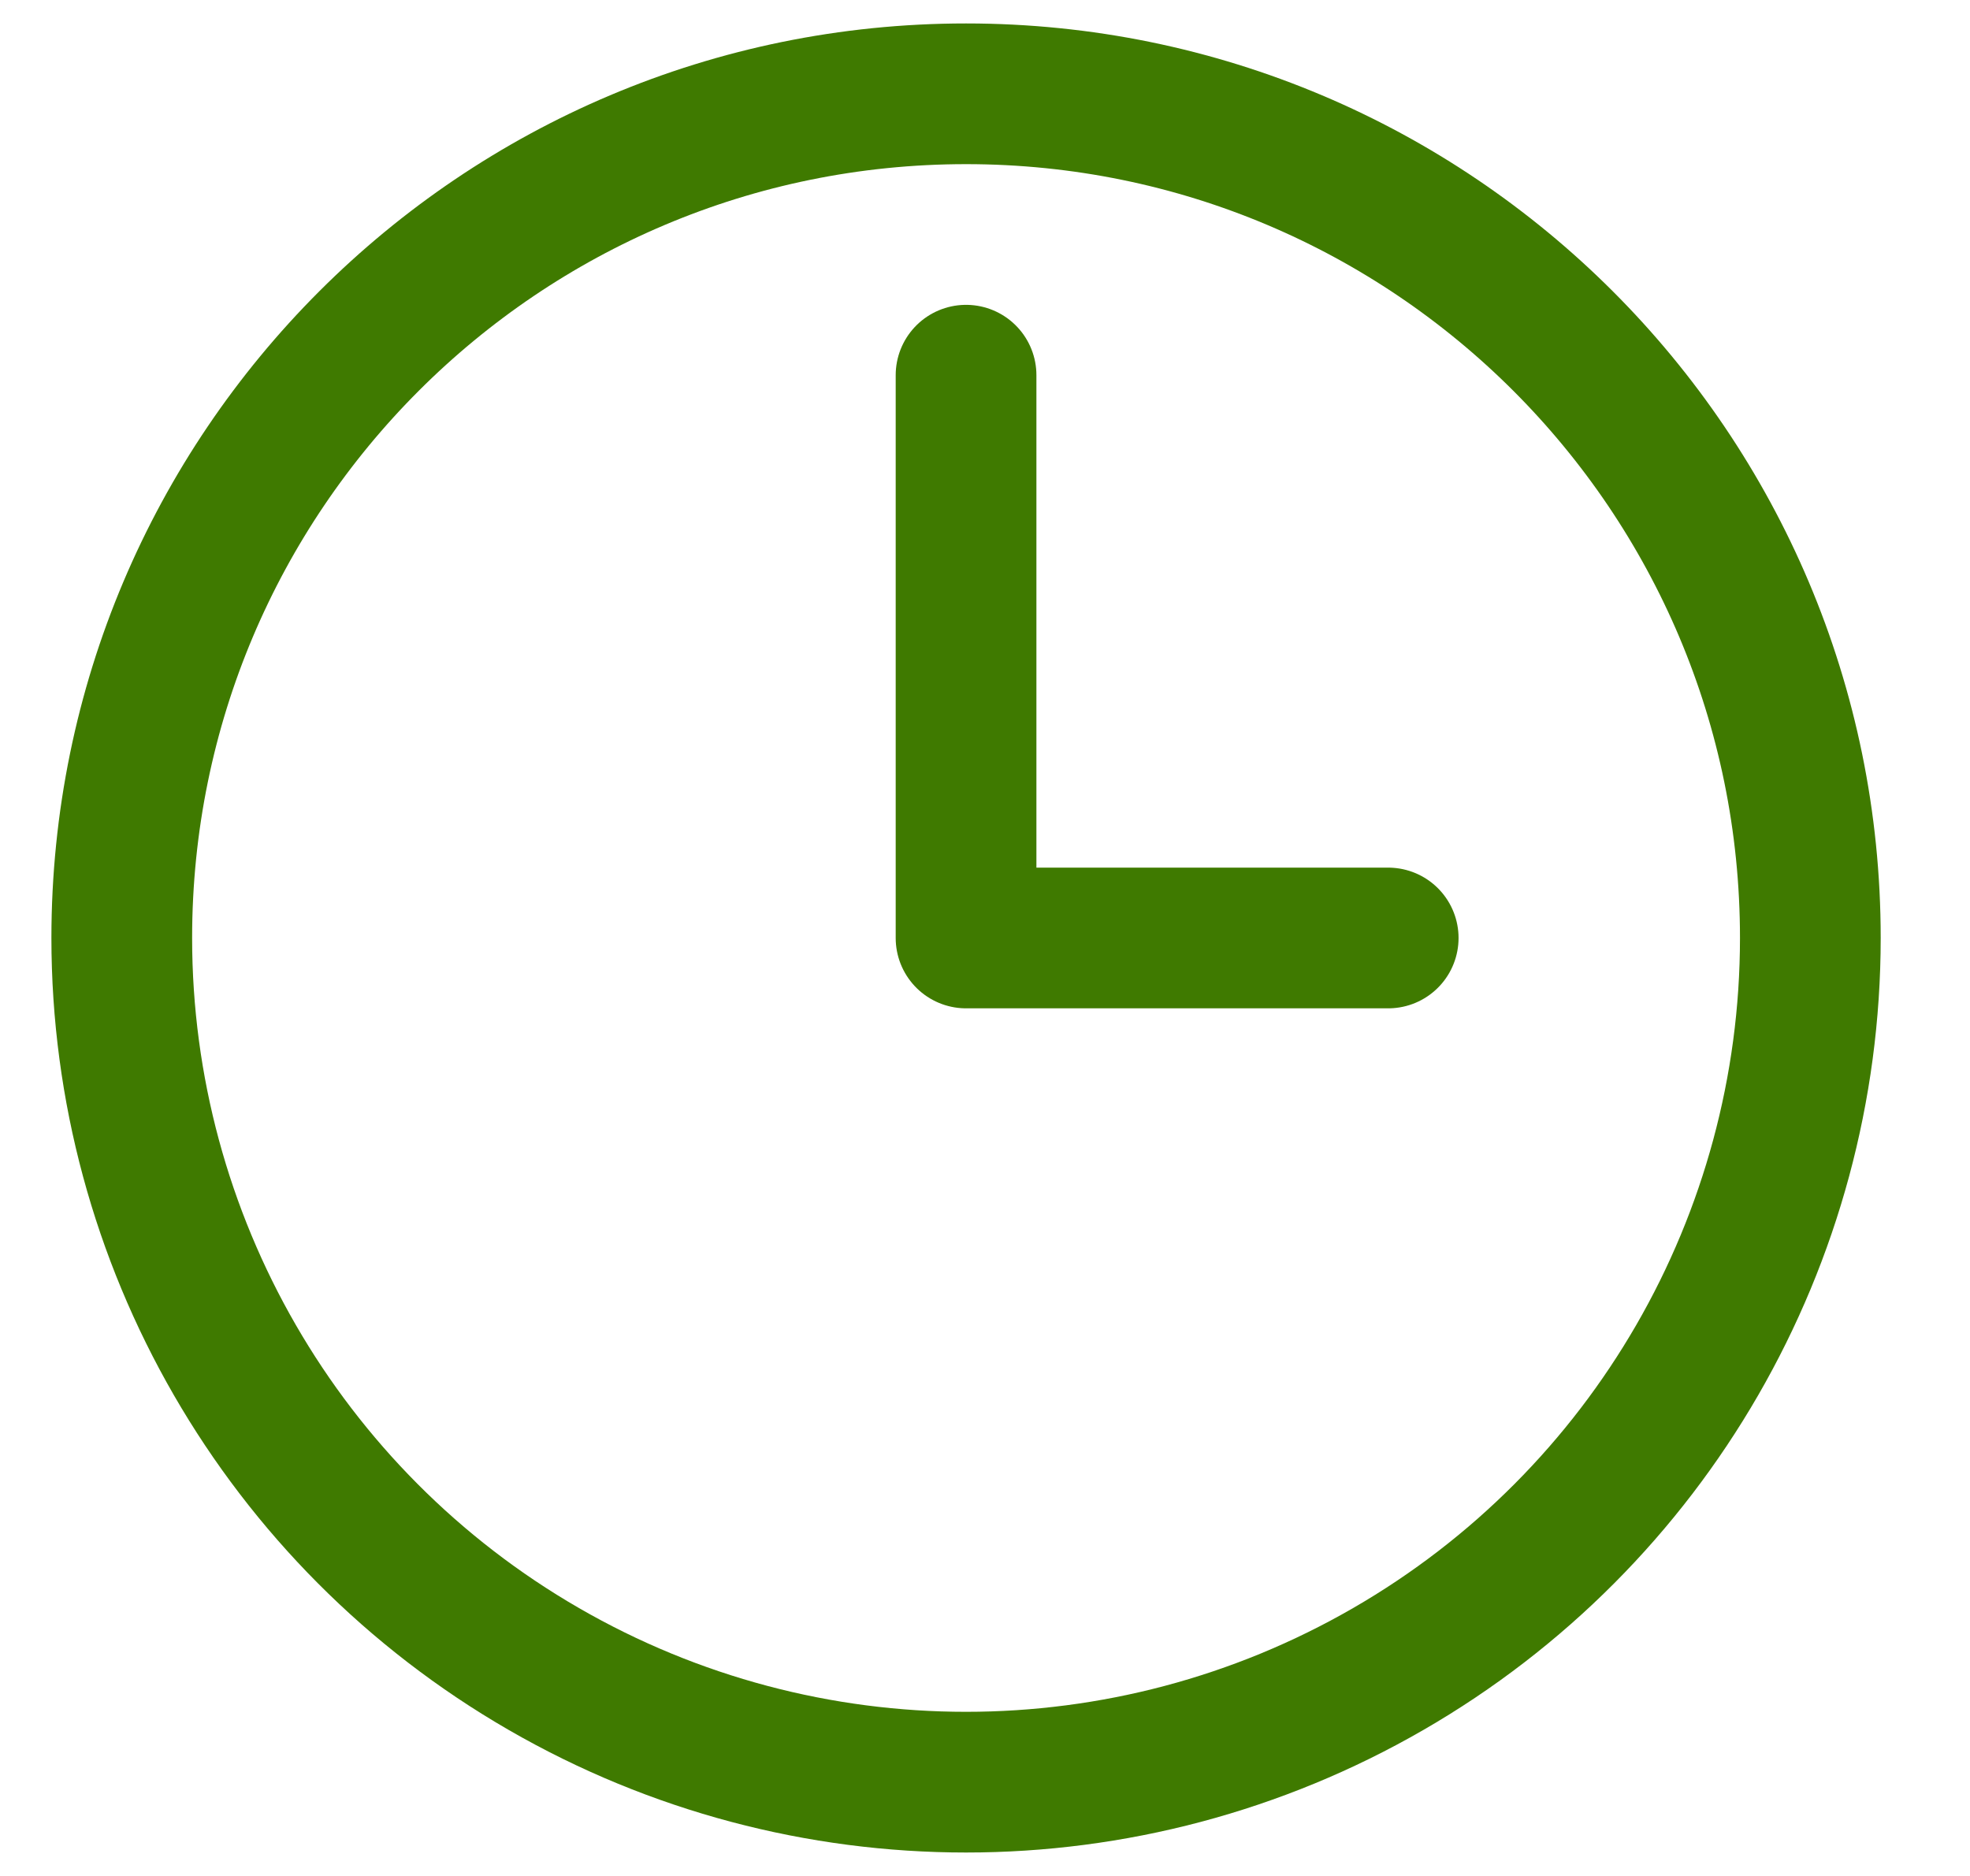 <?xml version="1.0" encoding="UTF-8"?>
<svg width="21px" height="20px" viewBox="0 0 21 20" version="1.1" xmlns="http://www.w3.org/2000/svg" xmlns:xlink="http://www.w3.org/1999/xlink">
    <title>Group 11</title>
    <g id="Design-System" stroke="none" stroke-width="1" fill="none" fill-rule="evenodd" stroke-linecap="round" stroke-linejoin="round">
        <g id="Ganesha-Design-System" transform="translate(-558, -796)" stroke="#3F7A00" stroke-width="1.5">
            <g id="Group-11" transform="translate(559.298, 797)">
                <polyline id="Path" points="9 3 9 9 13.5 9"></polyline>
                <path d="M18,9 C18,12.215 16.285,15.187 13.5,16.794 C10.715,18.402 7.285,18.402 4.5,16.794 C1.715,15.187 0,12.215 0,9 C0,4.029 4.029,0 9,0 C13.971,0 18,4.029 18,9 L18,9 Z" id="Path"></path>
            </g>
        </g>
    </g>
</svg>